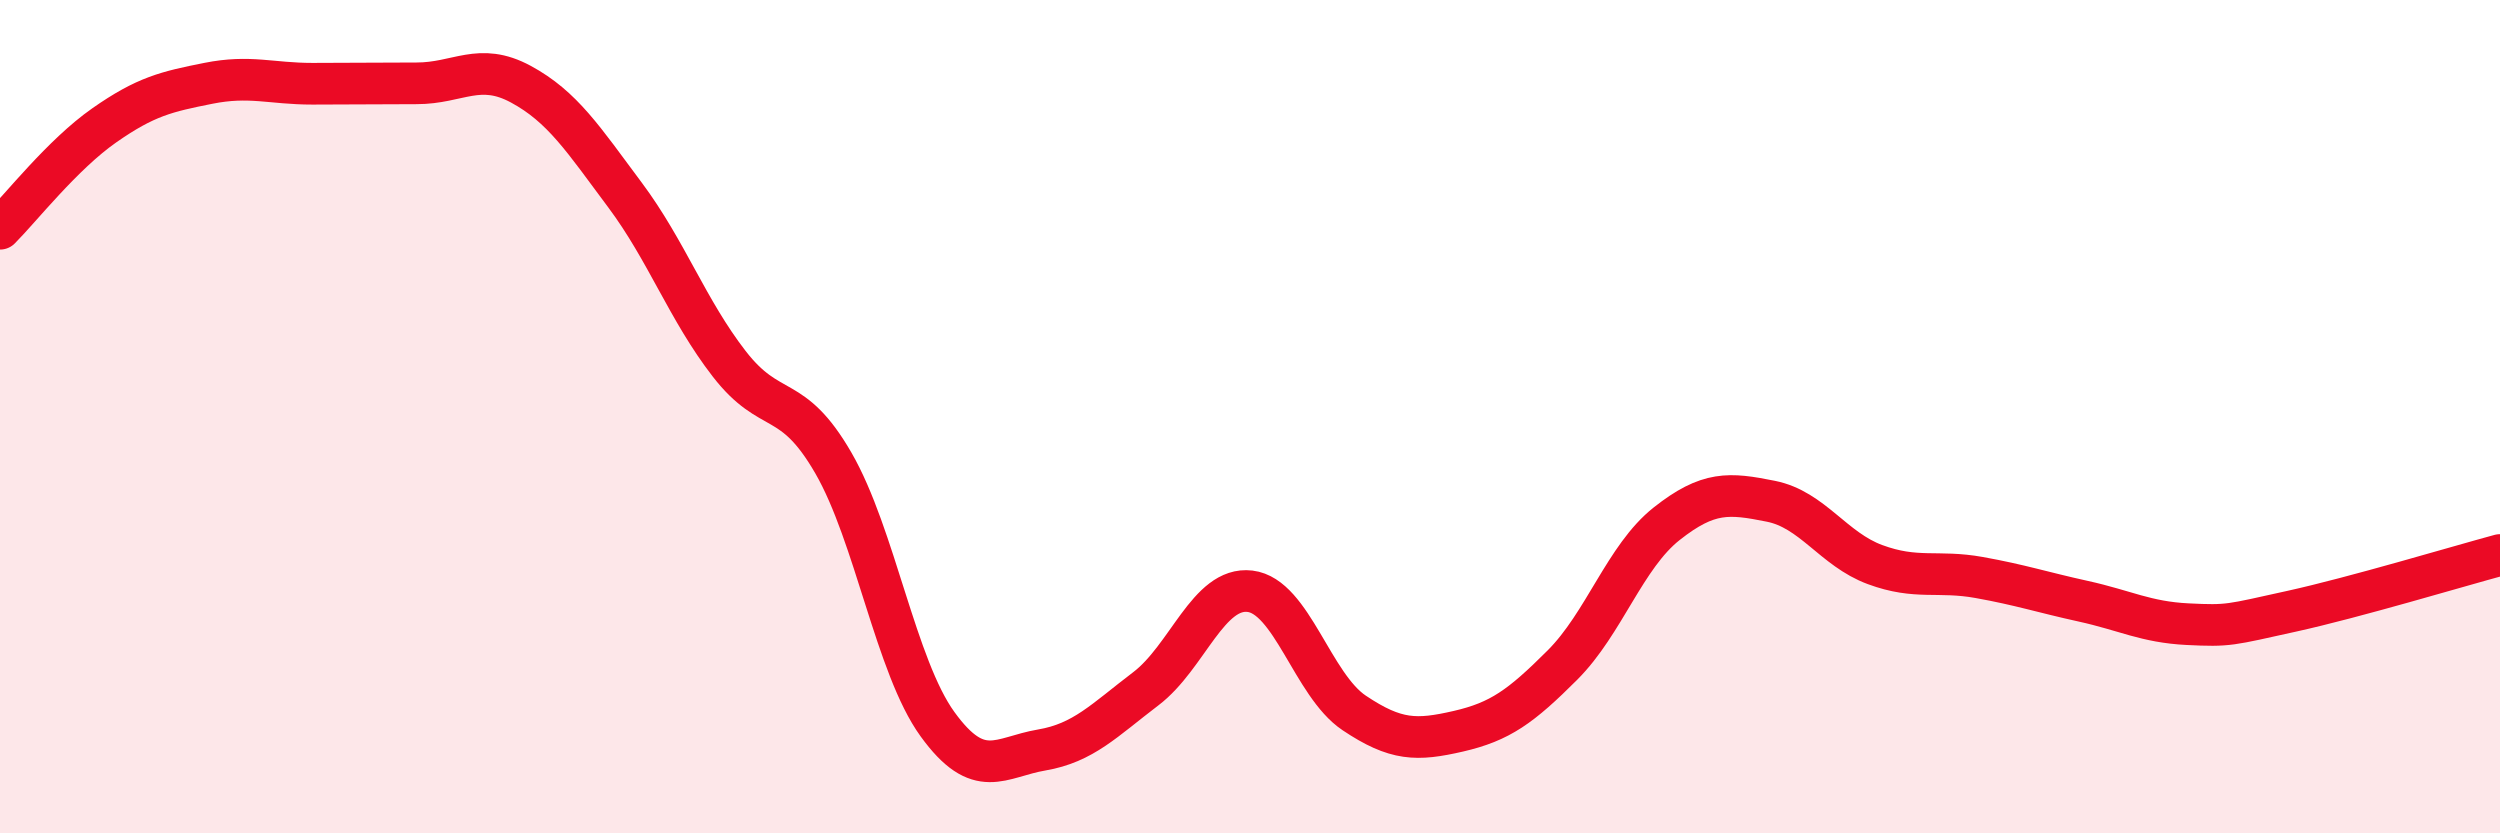 
    <svg width="60" height="20" viewBox="0 0 60 20" xmlns="http://www.w3.org/2000/svg">
      <path
        d="M 0,5.49 C 0.5,4.99 1.5,3.71 2.5,3.01 C 3.5,2.31 4,2.2 5,2 C 6,1.8 6.5,2.01 7.5,2.01 C 8.5,2.01 9,2 10,2 C 11,2 11.5,1.48 12.5,2.02 C 13.5,2.56 14,3.34 15,4.68 C 16,6.02 16.5,7.44 17.5,8.73 C 18.5,10.02 19,9.38 20,11.11 C 21,12.84 21.5,16 22.5,17.38 C 23.5,18.76 24,18.17 25,18 C 26,17.83 26.5,17.29 27.5,16.53 C 28.5,15.77 29,14.07 30,14.19 C 31,14.31 31.5,16.44 32.5,17.11 C 33.5,17.78 34,17.78 35,17.55 C 36,17.32 36.5,16.96 37.5,15.96 C 38.5,14.96 39,13.36 40,12.57 C 41,11.78 41.5,11.83 42.5,12.03 C 43.5,12.23 44,13.18 45,13.55 C 46,13.92 46.5,13.68 47.5,13.86 C 48.5,14.04 49,14.21 50,14.43 C 51,14.65 51.5,14.93 52.5,14.98 C 53.5,15.03 53.5,15 55,14.67 C 56.5,14.34 59,13.59 60,13.32L60 20L0 20Z"
        fill="#EB0A25"
        opacity="0.1"
        stroke-linecap="round"
        stroke-linejoin="round"
      />
      <path
        d="M 0,5.49 C 0.5,4.99 1.5,3.71 2.5,3.01 C 3.5,2.31 4,2.2 5,2 C 6,1.8 6.5,2.01 7.5,2.01 C 8.5,2.01 9,2 10,2 C 11,2 11.5,1.48 12.5,2.02 C 13.5,2.56 14,3.34 15,4.68 C 16,6.02 16.5,7.44 17.5,8.73 C 18.5,10.02 19,9.38 20,11.11 C 21,12.84 21.5,16 22.5,17.38 C 23.5,18.76 24,18.17 25,18 C 26,17.83 26.5,17.29 27.5,16.53 C 28.5,15.77 29,14.07 30,14.19 C 31,14.31 31.5,16.44 32.5,17.11 C 33.5,17.78 34,17.78 35,17.55 C 36,17.32 36.5,16.96 37.5,15.96 C 38.5,14.96 39,13.36 40,12.57 C 41,11.78 41.5,11.83 42.5,12.03 C 43.5,12.23 44,13.18 45,13.55 C 46,13.92 46.5,13.68 47.5,13.86 C 48.5,14.04 49,14.21 50,14.43 C 51,14.65 51.5,14.93 52.5,14.98 C 53.5,15.03 53.5,15 55,14.67 C 56.5,14.34 59,13.59 60,13.32"
        stroke="#EB0A25"
        stroke-width="1"
        fill="none"
        stroke-linecap="round"
        stroke-linejoin="round"
      />
    </svg>
  